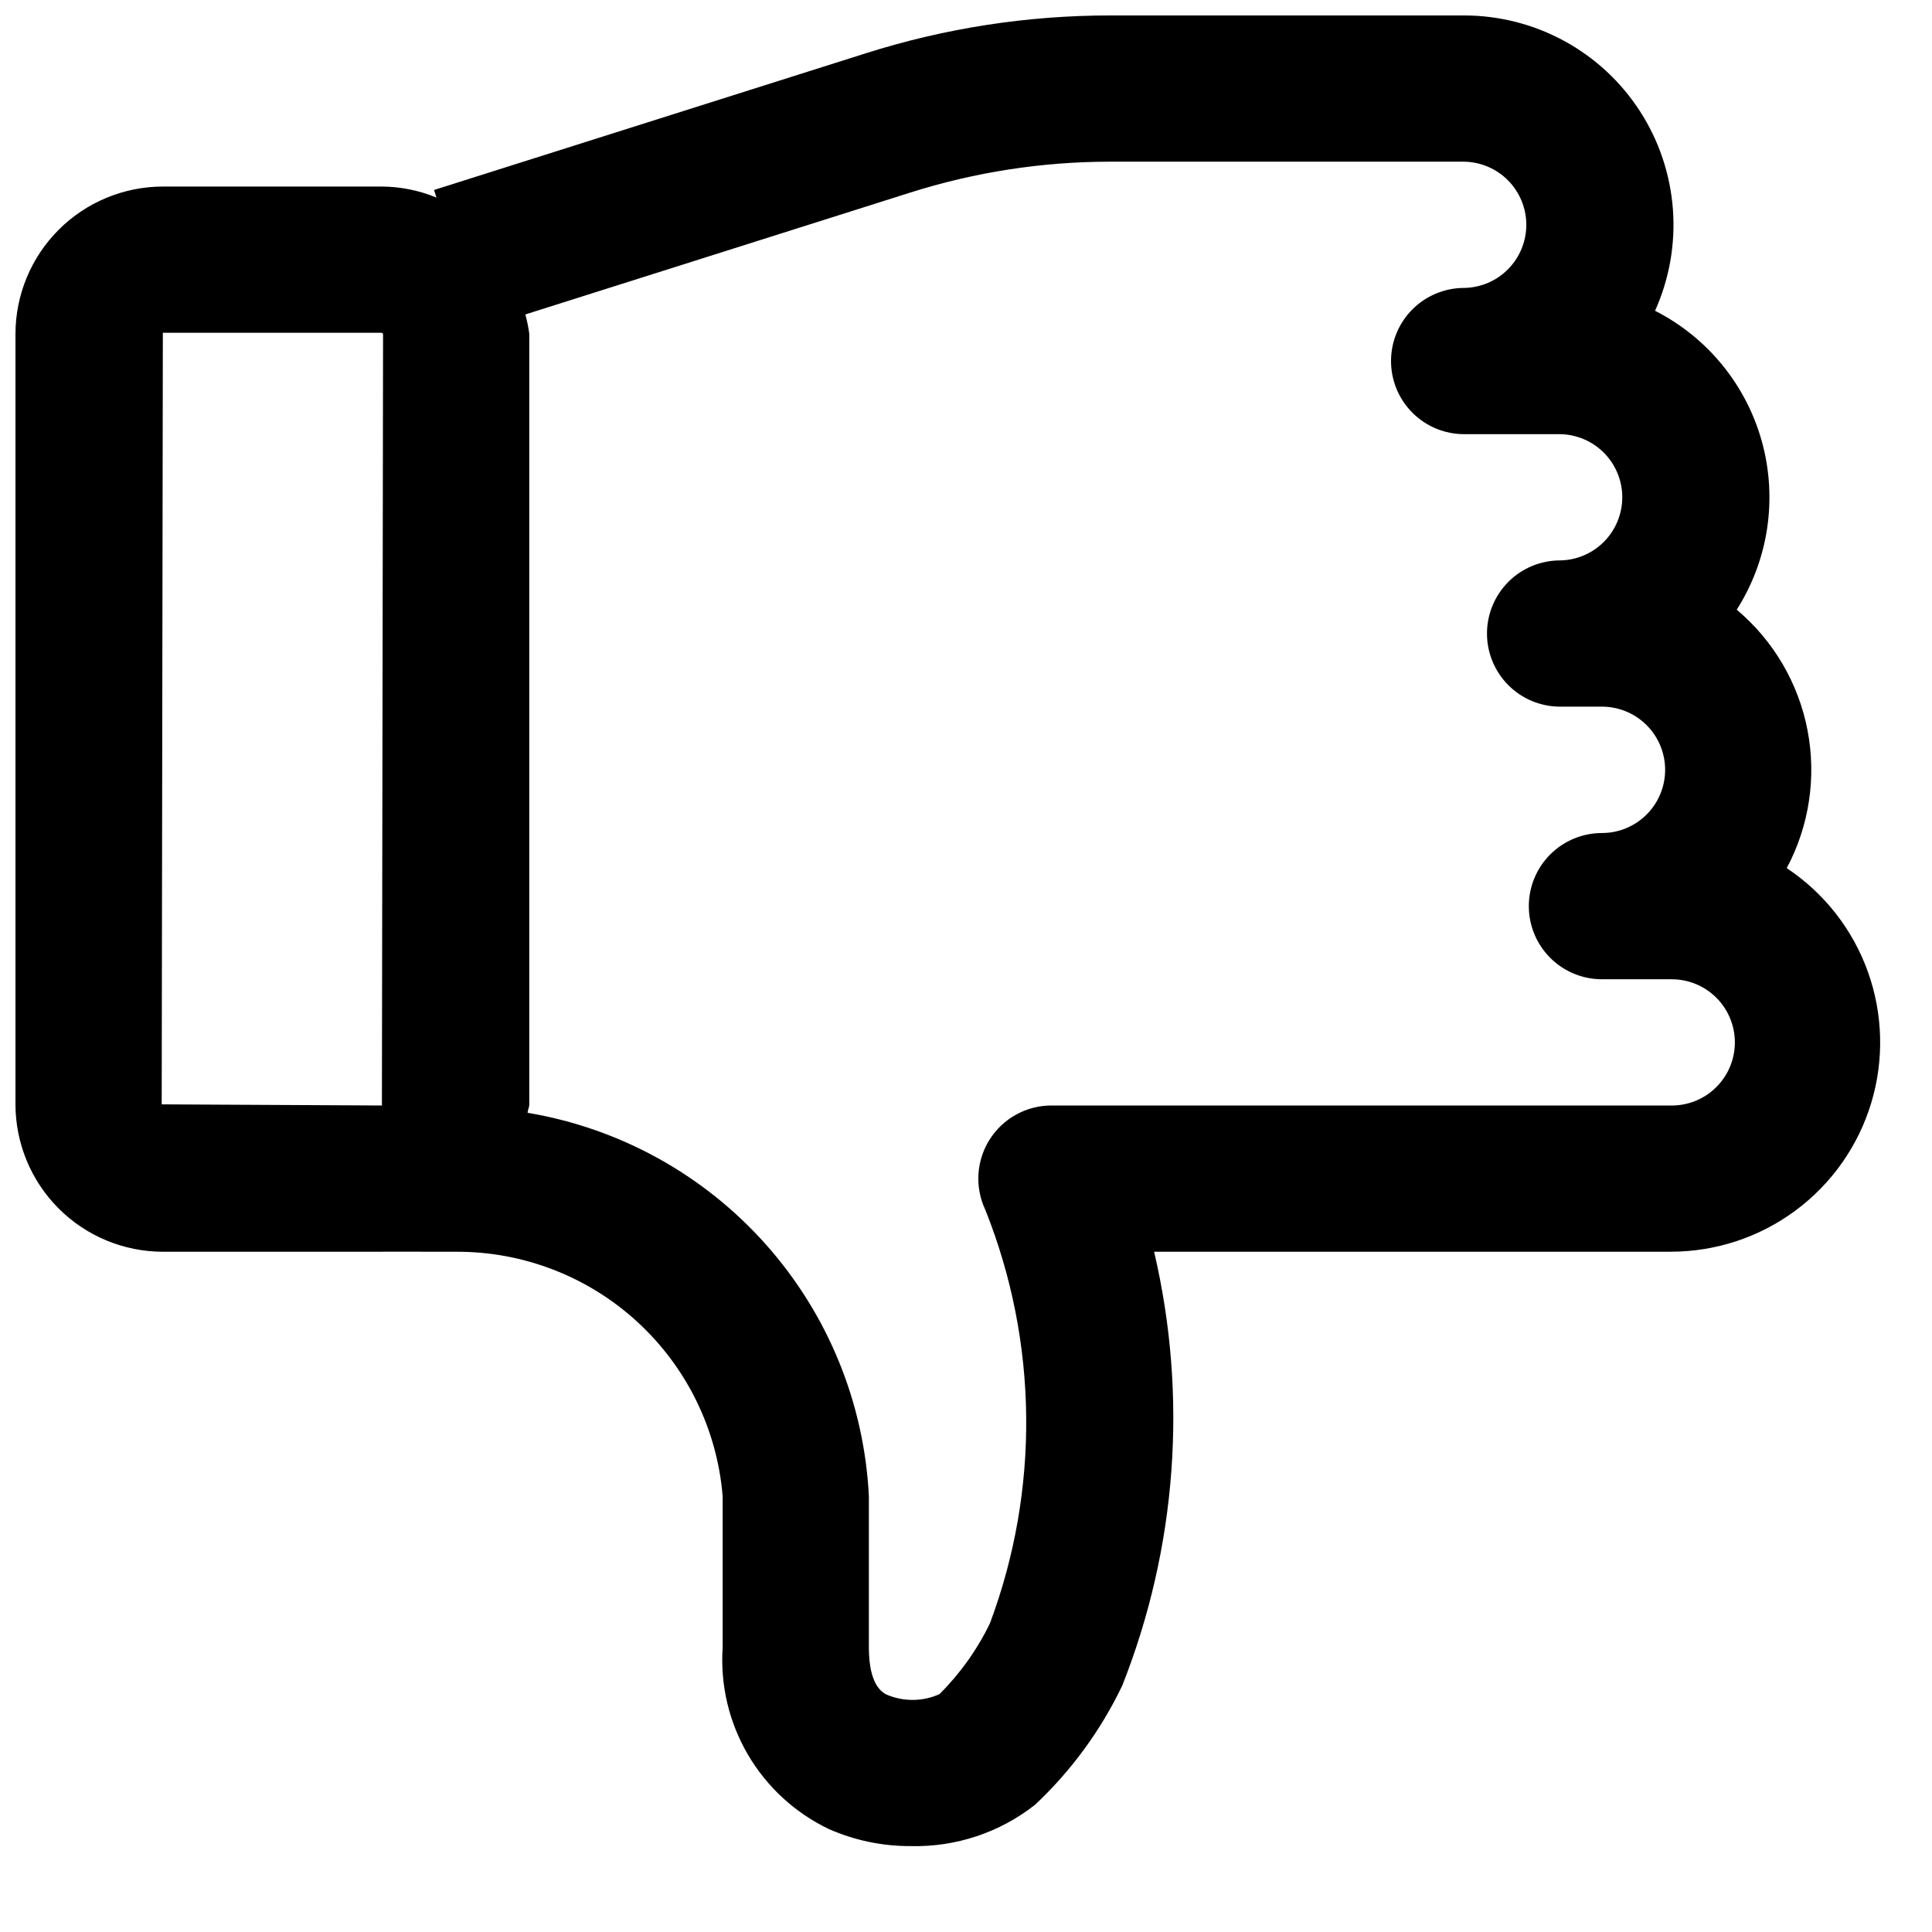 <?xml version="1.0" encoding="UTF-8"?>
<!-- The Best Svg Icon site in the world: iconSvg.co, Visit us! https://iconsvg.co -->
<svg width="800px" height="800px" version="1.1" viewBox="144 144 512 512" xmlns="http://www.w3.org/2000/svg">
 <defs>
  <clipPath id="a">
   <path d="m148.09 148.09h494.91v485.91h-494.91z"/>
  </clipPath>
 </defs>
 <g clip-path="url(#a)">
  <path d="m617.5 374.07c5.973-11.207 7.914-24.125 5.504-36.594s-9.031-23.734-18.75-31.906c4.152-6.527 6.891-13.844 8.047-21.492 1.148-7.644 0.695-15.445-1.34-22.906-2.039-7.457-5.617-14.41-10.5-20.406-4.883-5.996-10.965-10.902-17.855-14.41 3.801-8.453 5.426-17.719 4.727-26.957-0.703-9.242-3.703-18.16-8.734-25.941-5.027-7.781-11.93-14.18-20.066-18.609-8.137-4.43-17.258-6.754-26.523-6.758h-93.668c-22.023-0.016-43.918 3.367-64.906 10.031l-114.41 36.219 0.641 2.016c-4.586-1.895-9.492-2.887-14.453-2.922h-58.055c-10.355 0.012-20.281 4.129-27.605 11.449-7.32 7.324-11.441 17.25-11.453 27.602v204.18c0.012 10.355 4.129 20.281 11.453 27.605 7.32 7.32 17.25 11.441 27.605 11.453h58.055l0.113-0.023 19.566 0.023c17.766-0.07 34.906 6.559 47.996 18.57 13.09 12.012 21.168 28.516 22.625 46.223v40.07c-0.664 9.922 1.668 19.812 6.688 28.395 5.019 8.582 12.5 15.457 21.473 19.742 6.852 3.019 14.27 4.555 21.758 4.508 11.906 0.277 23.539-3.602 32.891-10.973 9.582-9.008 17.41-19.707 23.086-31.566 14.469-36.57 17.414-76.688 8.438-114.98h136.93c11.91 0.004 23.508-3.828 33.07-10.926 9.57-7.098 16.598-17.09 20.043-28.488 3.449-11.402 3.129-23.613-0.898-34.824-4.031-11.207-11.562-20.812-21.484-27.41zm-372.29 62.898-58.359-0.301 0.305-204.48h58.055l0.305 0.301zm341.56 0h-164.1c-3.273-0.004-6.496 0.82-9.363 2.398-2.871 1.578-5.289 3.856-7.043 6.621-1.746 2.766-2.769 5.93-2.965 9.199-0.195 3.266 0.438 6.527 1.844 9.484 13.992 35.078 14.422 74.109 1.215 109.49-3.371 6.984-7.902 13.344-13.398 18.812-2.199 0.984-4.582 1.504-6.992 1.523s-4.797-0.461-7.016-1.41c-1.16-0.605-4.691-2.535-4.691-12.488v-40.078c-1.227-24.715-10.863-48.266-27.316-66.75-16.453-18.48-38.727-30.785-63.133-34.867 0.047-0.773 0.453-1.445 0.453-2.234v-204.18c-0.227-1.742-0.574-3.465-1.043-5.156l101.93-32.273c17.203-5.457 35.145-8.227 53.191-8.211h93.668c4.391 0.066 8.586 1.859 11.664 4.988 3.082 3.133 4.812 7.348 4.812 11.742 0 4.391-1.73 8.609-4.812 11.738-3.078 3.129-7.273 4.922-11.664 4.988-2.543 0-5.062 0.5-7.414 1.477-2.352 0.973-4.488 2.398-6.289 4.199-1.797 1.801-3.227 3.938-4.199 6.285-0.973 2.352-1.473 4.871-1.473 7.418 0 2.543 0.5 5.062 1.473 7.414 0.973 2.352 2.402 4.488 4.199 6.285 1.801 1.801 3.938 3.227 6.289 4.203 2.352 0.973 4.871 1.473 7.414 1.473h25.43c4.391 0.066 8.586 1.859 11.668 4.988 3.078 3.133 4.809 7.348 4.809 11.742 0 4.391-1.73 8.609-4.809 11.738-3.082 3.129-7.277 4.922-11.668 4.988-5.137 0-10.066 2.043-13.703 5.676-3.629 3.637-5.672 8.562-5.672 13.703 0 5.137 2.043 10.066 5.672 13.699 3.637 3.637 8.566 5.676 13.703 5.676h11.09c4.441 0 8.699 1.766 11.84 4.906 3.141 3.141 4.906 7.398 4.906 11.84s-1.766 8.703-4.906 11.844c-3.141 3.141-7.398 4.902-11.84 4.902-5.141 0-10.07 2.043-13.703 5.676-3.633 3.637-5.676 8.562-5.676 13.703s2.043 10.066 5.676 13.703c3.633 3.633 8.562 5.672 13.703 5.672h18.242c2.215-0.031 4.422 0.375 6.481 1.203 2.055 0.824 3.934 2.051 5.512 3.606 1.582 1.559 2.84 3.414 3.695 5.461s1.297 4.242 1.297 6.461-0.441 4.414-1.297 6.461-2.113 3.902-3.695 5.457c-1.578 1.559-3.457 2.785-5.512 3.609-2.059 0.828-4.266 1.234-6.481 1.199z"/>
 </g>
</svg>
